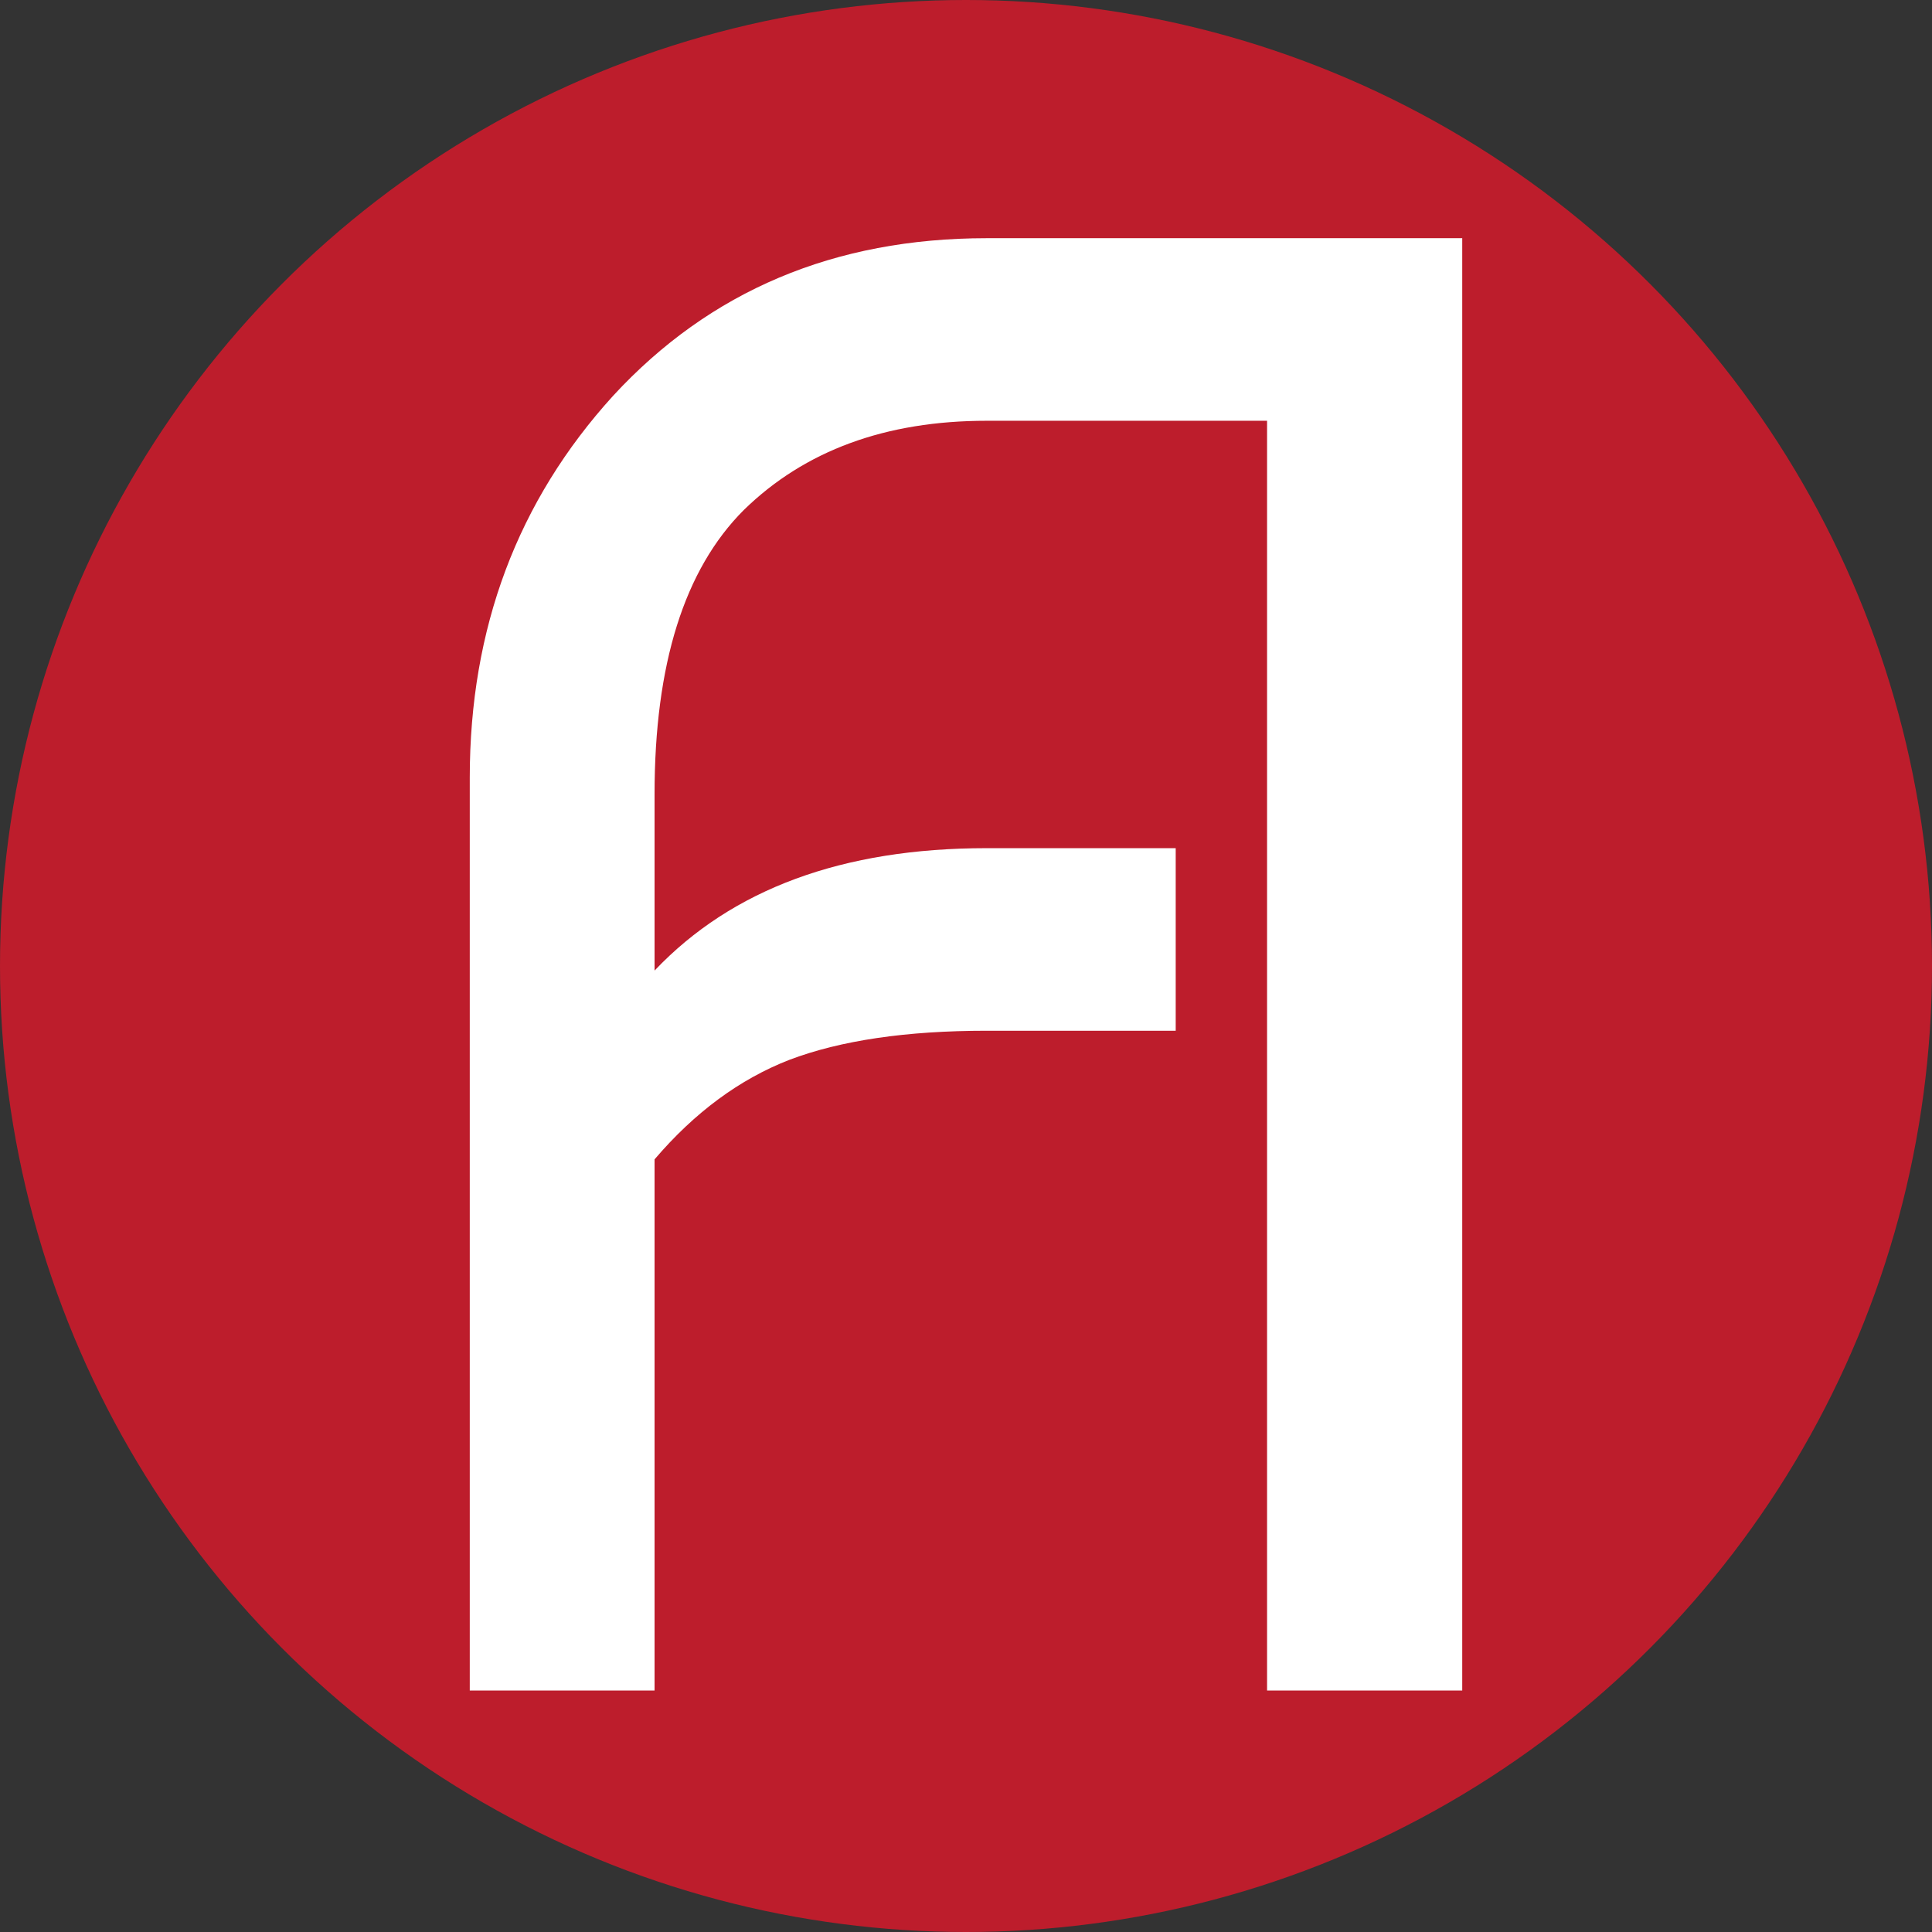 <svg width="150" height="150" viewBox="0 0 584 584" fill="none" xmlns="http://www.w3.org/2000/svg">
<rect x="0" y="0" width="584" height="584" fill="#333333" stroke="none"/>
<circle cx="292" cy="292" r="292" fill="#BD1D2C"/>
<path d="M197.858 511H142V235.057C142 189.903 156.435 151.438 185.305 119.663C214.594 87.888 252.251 72 298.276 72H442V511H383.004V127.189H298.276C267.732 127.189 243.255 136.178 224.845 154.156C206.854 172.134 197.858 200.773 197.858 240.074V293.381C221.289 268.714 254.761 256.38 298.276 256.38H355.389V311.569H298.276C274.008 311.569 254.134 314.495 238.653 320.349C223.59 326.202 209.992 336.236 197.858 350.451V511Z" fill="white"/>
</svg>
